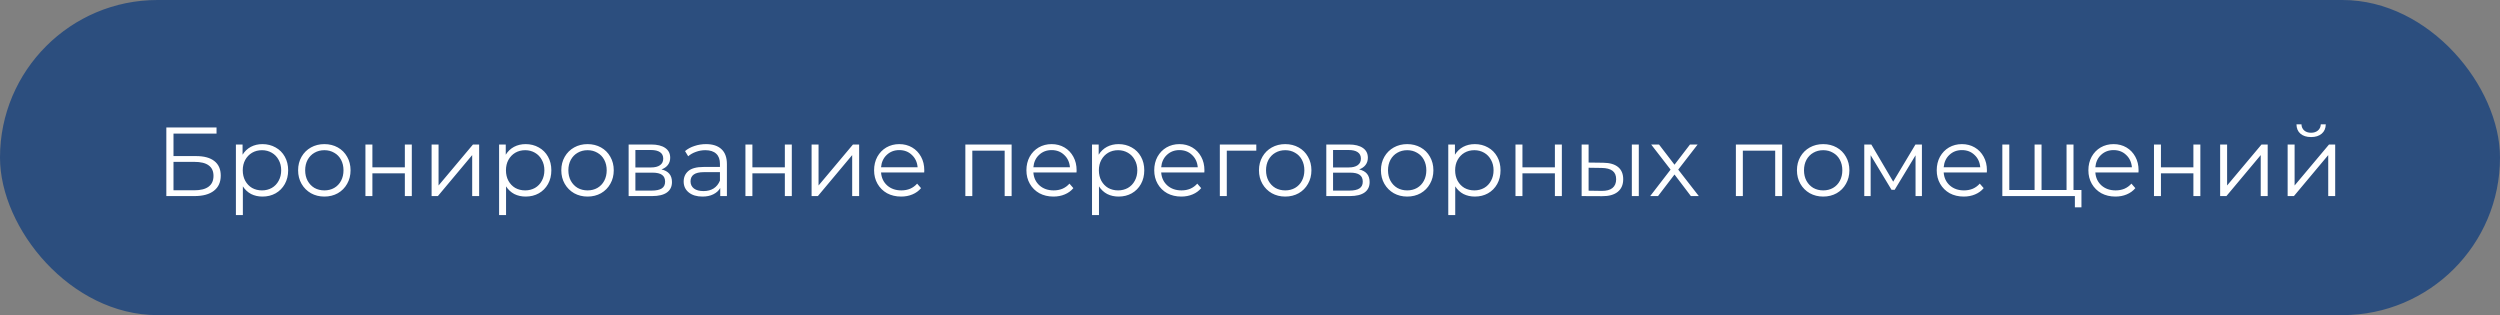 <?xml version="1.0" encoding="UTF-8"?> <svg xmlns="http://www.w3.org/2000/svg" width="357" height="45" viewBox="0 0 357 45" fill="none"><rect x="0" y="0" width="357" height="45" fill="#808080" stroke="none"/><rect x="0.5" y="0.5" width="356" height="44" rx="22" fill="#2C4E7E"></rect><rect x="0.5" y="0.5" width="356" height="44" rx="22" stroke="#2C4E7E"></rect><path d="M23.753 18.2H30.921V19.082H24.775V22.288H27.981C29.138 22.288 30.015 22.526 30.613 23.002C31.219 23.478 31.523 24.169 31.523 25.074C31.523 26.017 31.196 26.74 30.543 27.244C29.899 27.748 28.97 28 27.757 28H23.753V18.2ZM27.743 27.174C28.648 27.174 29.329 27.001 29.787 26.656C30.253 26.311 30.487 25.797 30.487 25.116C30.487 24.444 30.258 23.945 29.801 23.618C29.353 23.282 28.667 23.114 27.743 23.114H24.775V27.174H27.743ZM37.48 20.58C38.171 20.58 38.797 20.739 39.356 21.056C39.916 21.364 40.355 21.803 40.672 22.372C40.99 22.941 41.148 23.59 41.148 24.318C41.148 25.055 40.99 25.709 40.672 26.278C40.355 26.847 39.916 27.291 39.356 27.608C38.806 27.916 38.181 28.07 37.48 28.07C36.883 28.07 36.342 27.949 35.856 27.706C35.38 27.454 34.989 27.09 34.681 26.614V30.716H33.687V20.636H34.639V22.092C34.937 21.607 35.329 21.233 35.815 20.972C36.309 20.711 36.864 20.58 37.48 20.58ZM37.41 27.188C37.924 27.188 38.391 27.071 38.81 26.838C39.23 26.595 39.557 26.255 39.791 25.816C40.033 25.377 40.154 24.878 40.154 24.318C40.154 23.758 40.033 23.263 39.791 22.834C39.557 22.395 39.23 22.055 38.81 21.812C38.391 21.569 37.924 21.448 37.41 21.448C36.888 21.448 36.416 21.569 35.996 21.812C35.586 22.055 35.259 22.395 35.017 22.834C34.783 23.263 34.666 23.758 34.666 24.318C34.666 24.878 34.783 25.377 35.017 25.816C35.259 26.255 35.586 26.595 35.996 26.838C36.416 27.071 36.888 27.188 37.41 27.188ZM46.322 28.07C45.613 28.07 44.974 27.911 44.404 27.594C43.835 27.267 43.387 26.819 43.06 26.25C42.733 25.681 42.57 25.037 42.57 24.318C42.57 23.599 42.733 22.955 43.06 22.386C43.387 21.817 43.835 21.373 44.404 21.056C44.974 20.739 45.613 20.58 46.322 20.58C47.032 20.58 47.671 20.739 48.24 21.056C48.809 21.373 49.253 21.817 49.57 22.386C49.897 22.955 50.06 23.599 50.06 24.318C50.06 25.037 49.897 25.681 49.57 26.25C49.253 26.819 48.809 27.267 48.24 27.594C47.671 27.911 47.032 28.07 46.322 28.07ZM46.322 27.188C46.845 27.188 47.312 27.071 47.722 26.838C48.142 26.595 48.469 26.255 48.702 25.816C48.935 25.377 49.052 24.878 49.052 24.318C49.052 23.758 48.935 23.259 48.702 22.82C48.469 22.381 48.142 22.045 47.722 21.812C47.312 21.569 46.845 21.448 46.322 21.448C45.8 21.448 45.328 21.569 44.908 21.812C44.498 22.045 44.171 22.381 43.928 22.82C43.695 23.259 43.578 23.758 43.578 24.318C43.578 24.878 43.695 25.377 43.928 25.816C44.171 26.255 44.498 26.595 44.908 26.838C45.328 27.071 45.8 27.188 46.322 27.188ZM52.184 20.636H53.178V23.898H57.812V20.636H58.806V28H57.812V24.752H53.178V28H52.184V20.636ZM61.632 20.636H62.626V26.488L67.54 20.636H68.422V28H67.428V22.148L62.528 28H61.632V20.636ZM75.064 20.58C75.755 20.58 76.38 20.739 76.94 21.056C77.5 21.364 77.939 21.803 78.256 22.372C78.574 22.941 78.732 23.59 78.732 24.318C78.732 25.055 78.574 25.709 78.256 26.278C77.939 26.847 77.5 27.291 76.94 27.608C76.39 27.916 75.764 28.07 75.064 28.07C74.467 28.07 73.926 27.949 73.44 27.706C72.964 27.454 72.572 27.09 72.264 26.614V30.716H71.27V20.636H72.222V22.092C72.521 21.607 72.913 21.233 73.398 20.972C73.893 20.711 74.448 20.58 75.064 20.58ZM74.994 27.188C75.508 27.188 75.974 27.071 76.394 26.838C76.814 26.595 77.141 26.255 77.374 25.816C77.617 25.377 77.738 24.878 77.738 24.318C77.738 23.758 77.617 23.263 77.374 22.834C77.141 22.395 76.814 22.055 76.394 21.812C75.974 21.569 75.508 21.448 74.994 21.448C74.472 21.448 74 21.569 73.58 21.812C73.17 22.055 72.843 22.395 72.6 22.834C72.367 23.263 72.25 23.758 72.25 24.318C72.25 24.878 72.367 25.377 72.6 25.816C72.843 26.255 73.17 26.595 73.58 26.838C74 27.071 74.472 27.188 74.994 27.188ZM83.906 28.07C83.197 28.07 82.557 27.911 81.988 27.594C81.419 27.267 80.971 26.819 80.644 26.25C80.317 25.681 80.154 25.037 80.154 24.318C80.154 23.599 80.317 22.955 80.644 22.386C80.971 21.817 81.419 21.373 81.988 21.056C82.557 20.739 83.197 20.58 83.906 20.58C84.615 20.58 85.255 20.739 85.824 21.056C86.393 21.373 86.837 21.817 87.154 22.386C87.481 22.955 87.644 23.599 87.644 24.318C87.644 25.037 87.481 25.681 87.154 26.25C86.837 26.819 86.393 27.267 85.824 27.594C85.255 27.911 84.615 28.07 83.906 28.07ZM83.906 27.188C84.429 27.188 84.895 27.071 85.306 26.838C85.726 26.595 86.053 26.255 86.286 25.816C86.519 25.377 86.636 24.878 86.636 24.318C86.636 23.758 86.519 23.259 86.286 22.82C86.053 22.381 85.726 22.045 85.306 21.812C84.895 21.569 84.429 21.448 83.906 21.448C83.383 21.448 82.912 21.569 82.492 21.812C82.081 22.045 81.755 22.381 81.512 22.82C81.279 23.259 81.162 23.758 81.162 24.318C81.162 24.878 81.279 25.377 81.512 25.816C81.755 26.255 82.081 26.595 82.492 26.838C82.912 27.071 83.383 27.188 83.906 27.188ZM94.459 24.192C95.457 24.425 95.957 25.027 95.957 25.998C95.957 26.642 95.719 27.137 95.243 27.482C94.766 27.827 94.057 28 93.115 28H89.769V20.636H93.016C93.856 20.636 94.514 20.799 94.99 21.126C95.466 21.453 95.704 21.919 95.704 22.526C95.704 22.927 95.593 23.273 95.368 23.562C95.154 23.842 94.85 24.052 94.459 24.192ZM90.734 23.912H92.947C93.516 23.912 93.95 23.805 94.249 23.59C94.556 23.375 94.71 23.063 94.71 22.652C94.71 22.241 94.556 21.933 94.249 21.728C93.95 21.523 93.516 21.42 92.947 21.42H90.734V23.912ZM93.073 27.216C93.707 27.216 94.183 27.113 94.501 26.908C94.818 26.703 94.977 26.381 94.977 25.942C94.977 25.503 94.832 25.181 94.543 24.976C94.253 24.761 93.796 24.654 93.171 24.654H90.734V27.216H93.073ZM100.82 20.58C101.781 20.58 102.519 20.823 103.032 21.308C103.545 21.784 103.802 22.493 103.802 23.436V28H102.85V26.852C102.626 27.235 102.295 27.533 101.856 27.748C101.427 27.963 100.913 28.07 100.316 28.07C99.495 28.07 98.841 27.874 98.356 27.482C97.871 27.09 97.628 26.572 97.628 25.928C97.628 25.303 97.852 24.799 98.3 24.416C98.757 24.033 99.481 23.842 100.47 23.842H102.808V23.394C102.808 22.759 102.631 22.279 102.276 21.952C101.921 21.616 101.403 21.448 100.722 21.448C100.255 21.448 99.807 21.527 99.378 21.686C98.949 21.835 98.58 22.045 98.272 22.316L97.824 21.574C98.197 21.257 98.645 21.014 99.168 20.846C99.691 20.669 100.241 20.58 100.82 20.58ZM100.47 27.286C101.03 27.286 101.511 27.16 101.912 26.908C102.313 26.647 102.612 26.273 102.808 25.788V24.584H100.498C99.238 24.584 98.608 25.023 98.608 25.9C98.608 26.329 98.771 26.67 99.098 26.922C99.425 27.165 99.882 27.286 100.47 27.286ZM106.448 20.636H107.442V23.898H112.076V20.636H113.07V28H112.076V24.752H107.442V28H106.448V20.636ZM115.895 20.636H116.889V26.488L121.803 20.636H122.685V28H121.691V22.148L116.791 28H115.895V20.636ZM131.974 24.626H125.814C125.87 25.391 126.164 26.012 126.696 26.488C127.228 26.955 127.9 27.188 128.712 27.188C129.169 27.188 129.589 27.109 129.972 26.95C130.355 26.782 130.686 26.539 130.966 26.222L131.526 26.866C131.199 27.258 130.789 27.557 130.294 27.762C129.809 27.967 129.272 28.07 128.684 28.07C127.928 28.07 127.256 27.911 126.668 27.594C126.089 27.267 125.637 26.819 125.31 26.25C124.983 25.681 124.82 25.037 124.82 24.318C124.82 23.599 124.974 22.955 125.282 22.386C125.599 21.817 126.029 21.373 126.57 21.056C127.121 20.739 127.737 20.58 128.418 20.58C129.099 20.58 129.711 20.739 130.252 21.056C130.793 21.373 131.218 21.817 131.526 22.386C131.834 22.946 131.988 23.59 131.988 24.318L131.974 24.626ZM128.418 21.434C127.709 21.434 127.111 21.663 126.626 22.12C126.15 22.568 125.879 23.156 125.814 23.884H131.036C130.971 23.156 130.695 22.568 130.21 22.12C129.734 21.663 129.137 21.434 128.418 21.434ZM144.46 20.636V28H143.466V21.518H138.846V28H137.852V20.636H144.46ZM153.726 24.626H147.566C147.622 25.391 147.916 26.012 148.448 26.488C148.98 26.955 149.652 27.188 150.464 27.188C150.921 27.188 151.341 27.109 151.724 26.95C152.107 26.782 152.438 26.539 152.718 26.222L153.278 26.866C152.951 27.258 152.541 27.557 152.046 27.762C151.561 27.967 151.024 28.07 150.436 28.07C149.68 28.07 149.008 27.911 148.42 27.594C147.841 27.267 147.389 26.819 147.062 26.25C146.735 25.681 146.572 25.037 146.572 24.318C146.572 23.599 146.726 22.955 147.034 22.386C147.351 21.817 147.781 21.373 148.322 21.056C148.873 20.739 149.489 20.58 150.17 20.58C150.851 20.58 151.463 20.739 152.004 21.056C152.545 21.373 152.97 21.817 153.278 22.386C153.586 22.946 153.74 23.59 153.74 24.318L153.726 24.626ZM150.17 21.434C149.461 21.434 148.863 21.663 148.378 22.12C147.902 22.568 147.631 23.156 147.566 23.884H152.788C152.723 23.156 152.447 22.568 151.962 22.12C151.486 21.663 150.889 21.434 150.17 21.434ZM159.734 20.58C160.425 20.58 161.05 20.739 161.61 21.056C162.17 21.364 162.609 21.803 162.926 22.372C163.244 22.941 163.402 23.59 163.402 24.318C163.402 25.055 163.244 25.709 162.926 26.278C162.609 26.847 162.17 27.291 161.61 27.608C161.06 27.916 160.434 28.07 159.734 28.07C159.137 28.07 158.596 27.949 158.11 27.706C157.634 27.454 157.242 27.09 156.934 26.614V30.716H155.94V20.636H156.892V22.092C157.191 21.607 157.583 21.233 158.068 20.972C158.563 20.711 159.118 20.58 159.734 20.58ZM159.664 27.188C160.178 27.188 160.644 27.071 161.064 26.838C161.484 26.595 161.811 26.255 162.044 25.816C162.287 25.377 162.408 24.878 162.408 24.318C162.408 23.758 162.287 23.263 162.044 22.834C161.811 22.395 161.484 22.055 161.064 21.812C160.644 21.569 160.178 21.448 159.664 21.448C159.142 21.448 158.67 21.569 158.25 21.812C157.84 22.055 157.513 22.395 157.27 22.834C157.037 23.263 156.92 23.758 156.92 24.318C156.92 24.878 157.037 25.377 157.27 25.816C157.513 26.255 157.84 26.595 158.25 26.838C158.67 27.071 159.142 27.188 159.664 27.188ZM171.978 24.626H165.818C165.874 25.391 166.168 26.012 166.7 26.488C167.232 26.955 167.904 27.188 168.716 27.188C169.173 27.188 169.593 27.109 169.976 26.95C170.359 26.782 170.69 26.539 170.97 26.222L171.53 26.866C171.203 27.258 170.793 27.557 170.298 27.762C169.813 27.967 169.276 28.07 168.688 28.07C167.932 28.07 167.26 27.911 166.672 27.594C166.093 27.267 165.641 26.819 165.314 26.25C164.987 25.681 164.824 25.037 164.824 24.318C164.824 23.599 164.978 22.955 165.286 22.386C165.603 21.817 166.033 21.373 166.574 21.056C167.125 20.739 167.741 20.58 168.422 20.58C169.103 20.58 169.715 20.739 170.256 21.056C170.797 21.373 171.222 21.817 171.53 22.386C171.838 22.946 171.992 23.59 171.992 24.318L171.978 24.626ZM168.422 21.434C167.713 21.434 167.115 21.663 166.63 22.12C166.154 22.568 165.883 23.156 165.818 23.884H171.04C170.975 23.156 170.699 22.568 170.214 22.12C169.738 21.663 169.141 21.434 168.422 21.434ZM179.4 21.518H175.186V28H174.192V20.636H179.4V21.518ZM183.533 28.07C182.824 28.07 182.184 27.911 181.615 27.594C181.046 27.267 180.598 26.819 180.271 26.25C179.944 25.681 179.781 25.037 179.781 24.318C179.781 23.599 179.944 22.955 180.271 22.386C180.598 21.817 181.046 21.373 181.615 21.056C182.184 20.739 182.824 20.58 183.533 20.58C184.242 20.58 184.882 20.739 185.451 21.056C186.02 21.373 186.464 21.817 186.781 22.386C187.108 22.955 187.271 23.599 187.271 24.318C187.271 25.037 187.108 25.681 186.781 26.25C186.464 26.819 186.02 27.267 185.451 27.594C184.882 27.911 184.242 28.07 183.533 28.07ZM183.533 27.188C184.056 27.188 184.522 27.071 184.933 26.838C185.353 26.595 185.68 26.255 185.913 25.816C186.146 25.377 186.263 24.878 186.263 24.318C186.263 23.758 186.146 23.259 185.913 22.82C185.68 22.381 185.353 22.045 184.933 21.812C184.522 21.569 184.056 21.448 183.533 21.448C183.01 21.448 182.539 21.569 182.119 21.812C181.708 22.045 181.382 22.381 181.139 22.82C180.906 23.259 180.789 23.758 180.789 24.318C180.789 24.878 180.906 25.377 181.139 25.816C181.382 26.255 181.708 26.595 182.119 26.838C182.539 27.071 183.01 27.188 183.533 27.188ZM194.085 24.192C195.084 24.425 195.583 25.027 195.583 25.998C195.583 26.642 195.345 27.137 194.869 27.482C194.393 27.827 193.684 28 192.741 28H189.395V20.636H192.643C193.483 20.636 194.141 20.799 194.617 21.126C195.093 21.453 195.331 21.919 195.331 22.526C195.331 22.927 195.219 23.273 194.995 23.562C194.781 23.842 194.477 24.052 194.085 24.192ZM190.361 23.912H192.573C193.143 23.912 193.577 23.805 193.875 23.59C194.183 23.375 194.337 23.063 194.337 22.652C194.337 22.241 194.183 21.933 193.875 21.728C193.577 21.523 193.143 21.42 192.573 21.42H190.361V23.912ZM192.699 27.216C193.334 27.216 193.81 27.113 194.127 26.908C194.445 26.703 194.603 26.381 194.603 25.942C194.603 25.503 194.459 25.181 194.169 24.976C193.88 24.761 193.423 24.654 192.797 24.654H190.361V27.216H192.699ZM200.951 28.07C200.242 28.07 199.602 27.911 199.033 27.594C198.464 27.267 198.016 26.819 197.689 26.25C197.362 25.681 197.199 25.037 197.199 24.318C197.199 23.599 197.362 22.955 197.689 22.386C198.016 21.817 198.464 21.373 199.033 21.056C199.602 20.739 200.242 20.58 200.951 20.58C201.66 20.58 202.3 20.739 202.869 21.056C203.438 21.373 203.882 21.817 204.199 22.386C204.526 22.955 204.689 23.599 204.689 24.318C204.689 25.037 204.526 25.681 204.199 26.25C203.882 26.819 203.438 27.267 202.869 27.594C202.3 27.911 201.66 28.07 200.951 28.07ZM200.951 27.188C201.474 27.188 201.94 27.071 202.351 26.838C202.771 26.595 203.098 26.255 203.331 25.816C203.564 25.377 203.681 24.878 203.681 24.318C203.681 23.758 203.564 23.259 203.331 22.82C203.098 22.381 202.771 22.045 202.351 21.812C201.94 21.569 201.474 21.448 200.951 21.448C200.428 21.448 199.957 21.569 199.537 21.812C199.126 22.045 198.8 22.381 198.557 22.82C198.324 23.259 198.207 23.758 198.207 24.318C198.207 24.878 198.324 25.377 198.557 25.816C198.8 26.255 199.126 26.595 199.537 26.838C199.957 27.071 200.428 27.188 200.951 27.188ZM210.607 20.58C211.298 20.58 211.923 20.739 212.483 21.056C213.043 21.364 213.482 21.803 213.799 22.372C214.117 22.941 214.275 23.59 214.275 24.318C214.275 25.055 214.117 25.709 213.799 26.278C213.482 26.847 213.043 27.291 212.483 27.608C211.933 27.916 211.307 28.07 210.607 28.07C210.01 28.07 209.469 27.949 208.983 27.706C208.507 27.454 208.115 27.09 207.807 26.614V30.716H206.813V20.636H207.765V22.092C208.064 21.607 208.456 21.233 208.941 20.972C209.436 20.711 209.991 20.58 210.607 20.58ZM210.537 27.188C211.051 27.188 211.517 27.071 211.937 26.838C212.357 26.595 212.684 26.255 212.917 25.816C213.16 25.377 213.281 24.878 213.281 24.318C213.281 23.758 213.16 23.263 212.917 22.834C212.684 22.395 212.357 22.055 211.937 21.812C211.517 21.569 211.051 21.448 210.537 21.448C210.015 21.448 209.543 21.569 209.123 21.812C208.713 22.055 208.386 22.395 208.143 22.834C207.91 23.263 207.793 23.758 207.793 24.318C207.793 24.878 207.91 25.377 208.143 25.816C208.386 26.255 208.713 26.595 209.123 26.838C209.543 27.071 210.015 27.188 210.537 27.188ZM216.411 20.636H217.405V23.898H222.039V20.636H223.033V28H222.039V24.752H217.405V28H216.411V20.636ZM228.952 23.24C229.876 23.249 230.581 23.455 231.066 23.856C231.552 24.257 231.794 24.836 231.794 25.592C231.794 26.376 231.533 26.978 231.01 27.398C230.488 27.818 229.741 28.023 228.77 28.014L225.858 28V20.636H226.852V23.212L228.952 23.24ZM233.026 20.636H234.02V28H233.026V20.636ZM228.714 27.258C229.396 27.267 229.909 27.132 230.254 26.852C230.609 26.563 230.786 26.143 230.786 25.592C230.786 25.051 230.614 24.649 230.268 24.388C229.923 24.127 229.405 23.991 228.714 23.982L226.852 23.954V27.23L228.714 27.258ZM241.457 28L239.119 24.92L236.767 28H235.647L238.559 24.22L235.787 20.636H236.907L239.119 23.52L241.331 20.636H242.423L239.651 24.22L242.591 28H241.457ZM254.492 20.636V28H253.498V21.518H248.878V28H247.884V20.636H254.492ZM260.355 28.07C259.646 28.07 259.007 27.911 258.437 27.594C257.868 27.267 257.42 26.819 257.093 26.25C256.767 25.681 256.603 25.037 256.603 24.318C256.603 23.599 256.767 22.955 257.093 22.386C257.42 21.817 257.868 21.373 258.437 21.056C259.007 20.739 259.646 20.58 260.355 20.58C261.065 20.58 261.704 20.739 262.273 21.056C262.843 21.373 263.286 21.817 263.603 22.386C263.93 22.955 264.093 23.599 264.093 24.318C264.093 25.037 263.93 25.681 263.603 26.25C263.286 26.819 262.843 27.267 262.273 27.594C261.704 27.911 261.065 28.07 260.355 28.07ZM260.355 27.188C260.878 27.188 261.345 27.071 261.755 26.838C262.175 26.595 262.502 26.255 262.735 25.816C262.969 25.377 263.085 24.878 263.085 24.318C263.085 23.758 262.969 23.259 262.735 22.82C262.502 22.381 262.175 22.045 261.755 21.812C261.345 21.569 260.878 21.448 260.355 21.448C259.833 21.448 259.361 21.569 258.941 21.812C258.531 22.045 258.204 22.381 257.961 22.82C257.728 23.259 257.611 23.758 257.611 24.318C257.611 24.878 257.728 25.377 257.961 25.816C258.204 26.255 258.531 26.595 258.941 26.838C259.361 27.071 259.833 27.188 260.355 27.188ZM274.45 20.636V28H273.54V22.176L270.558 27.104H270.11L267.128 22.162V28H266.218V20.636H267.226L270.348 25.942L273.526 20.636H274.45ZM283.718 24.626H277.558C277.614 25.391 277.908 26.012 278.44 26.488C278.972 26.955 279.644 27.188 280.456 27.188C280.914 27.188 281.334 27.109 281.716 26.95C282.099 26.782 282.43 26.539 282.71 26.222L283.27 26.866C282.944 27.258 282.533 27.557 282.038 27.762C281.553 27.967 281.016 28.07 280.428 28.07C279.672 28.07 279 27.911 278.412 27.594C277.834 27.267 277.381 26.819 277.054 26.25C276.728 25.681 276.564 25.037 276.564 24.318C276.564 23.599 276.718 22.955 277.026 22.386C277.344 21.817 277.773 21.373 278.314 21.056C278.865 20.739 279.481 20.58 280.162 20.58C280.844 20.58 281.455 20.739 281.996 21.056C282.538 21.373 282.962 21.817 283.27 22.386C283.578 22.946 283.732 23.59 283.732 24.318L283.718 24.626ZM280.162 21.434C279.453 21.434 278.856 21.663 278.37 22.12C277.894 22.568 277.624 23.156 277.558 23.884H282.78C282.715 23.156 282.44 22.568 281.954 22.12C281.478 21.663 280.881 21.434 280.162 21.434ZM296.097 20.636V28H285.933V20.636H286.927V27.132H290.539V20.636H291.533V27.132H295.103V20.636H296.097ZM297.231 27.132V29.61H296.293V28H295.047V27.132H297.231ZM305.375 24.626H299.215C299.271 25.391 299.565 26.012 300.097 26.488C300.629 26.955 301.301 27.188 302.113 27.188C302.57 27.188 302.99 27.109 303.373 26.95C303.755 26.782 304.087 26.539 304.367 26.222L304.927 26.866C304.6 27.258 304.189 27.557 303.695 27.762C303.209 27.967 302.673 28.07 302.085 28.07C301.329 28.07 300.657 27.911 300.069 27.594C299.49 27.267 299.037 26.819 298.711 26.25C298.384 25.681 298.221 25.037 298.221 24.318C298.221 23.599 298.375 22.955 298.683 22.386C299 21.817 299.429 21.373 299.971 21.056C300.521 20.739 301.137 20.58 301.819 20.58C302.5 20.58 303.111 20.739 303.653 21.056C304.194 21.373 304.619 21.817 304.927 22.386C305.235 22.946 305.389 23.59 305.389 24.318L305.375 24.626ZM301.819 21.434C301.109 21.434 300.512 21.663 300.027 22.12C299.551 22.568 299.28 23.156 299.215 23.884H304.437C304.371 23.156 304.096 22.568 303.611 22.12C303.135 21.663 302.537 21.434 301.819 21.434ZM307.589 20.636H308.583V23.898H313.217V20.636H314.211V28H313.217V24.752H308.583V28H307.589V20.636ZM317.036 20.636H318.03V26.488L322.944 20.636H323.826V28H322.832V22.148L317.932 28H317.036V20.636ZM326.675 20.636H327.669V26.488L332.583 20.636H333.465V28H332.471V22.148L327.571 28H326.675V20.636ZM330.021 19.572C329.386 19.572 328.882 19.413 328.509 19.096C328.135 18.779 327.944 18.331 327.935 17.752H328.649C328.658 18.116 328.789 18.41 329.041 18.634C329.293 18.849 329.619 18.956 330.021 18.956C330.422 18.956 330.749 18.849 331.001 18.634C331.262 18.41 331.397 18.116 331.407 17.752H332.121C332.111 18.331 331.915 18.779 331.533 19.096C331.159 19.413 330.655 19.572 330.021 19.572Z" fill="white"></path></svg> 